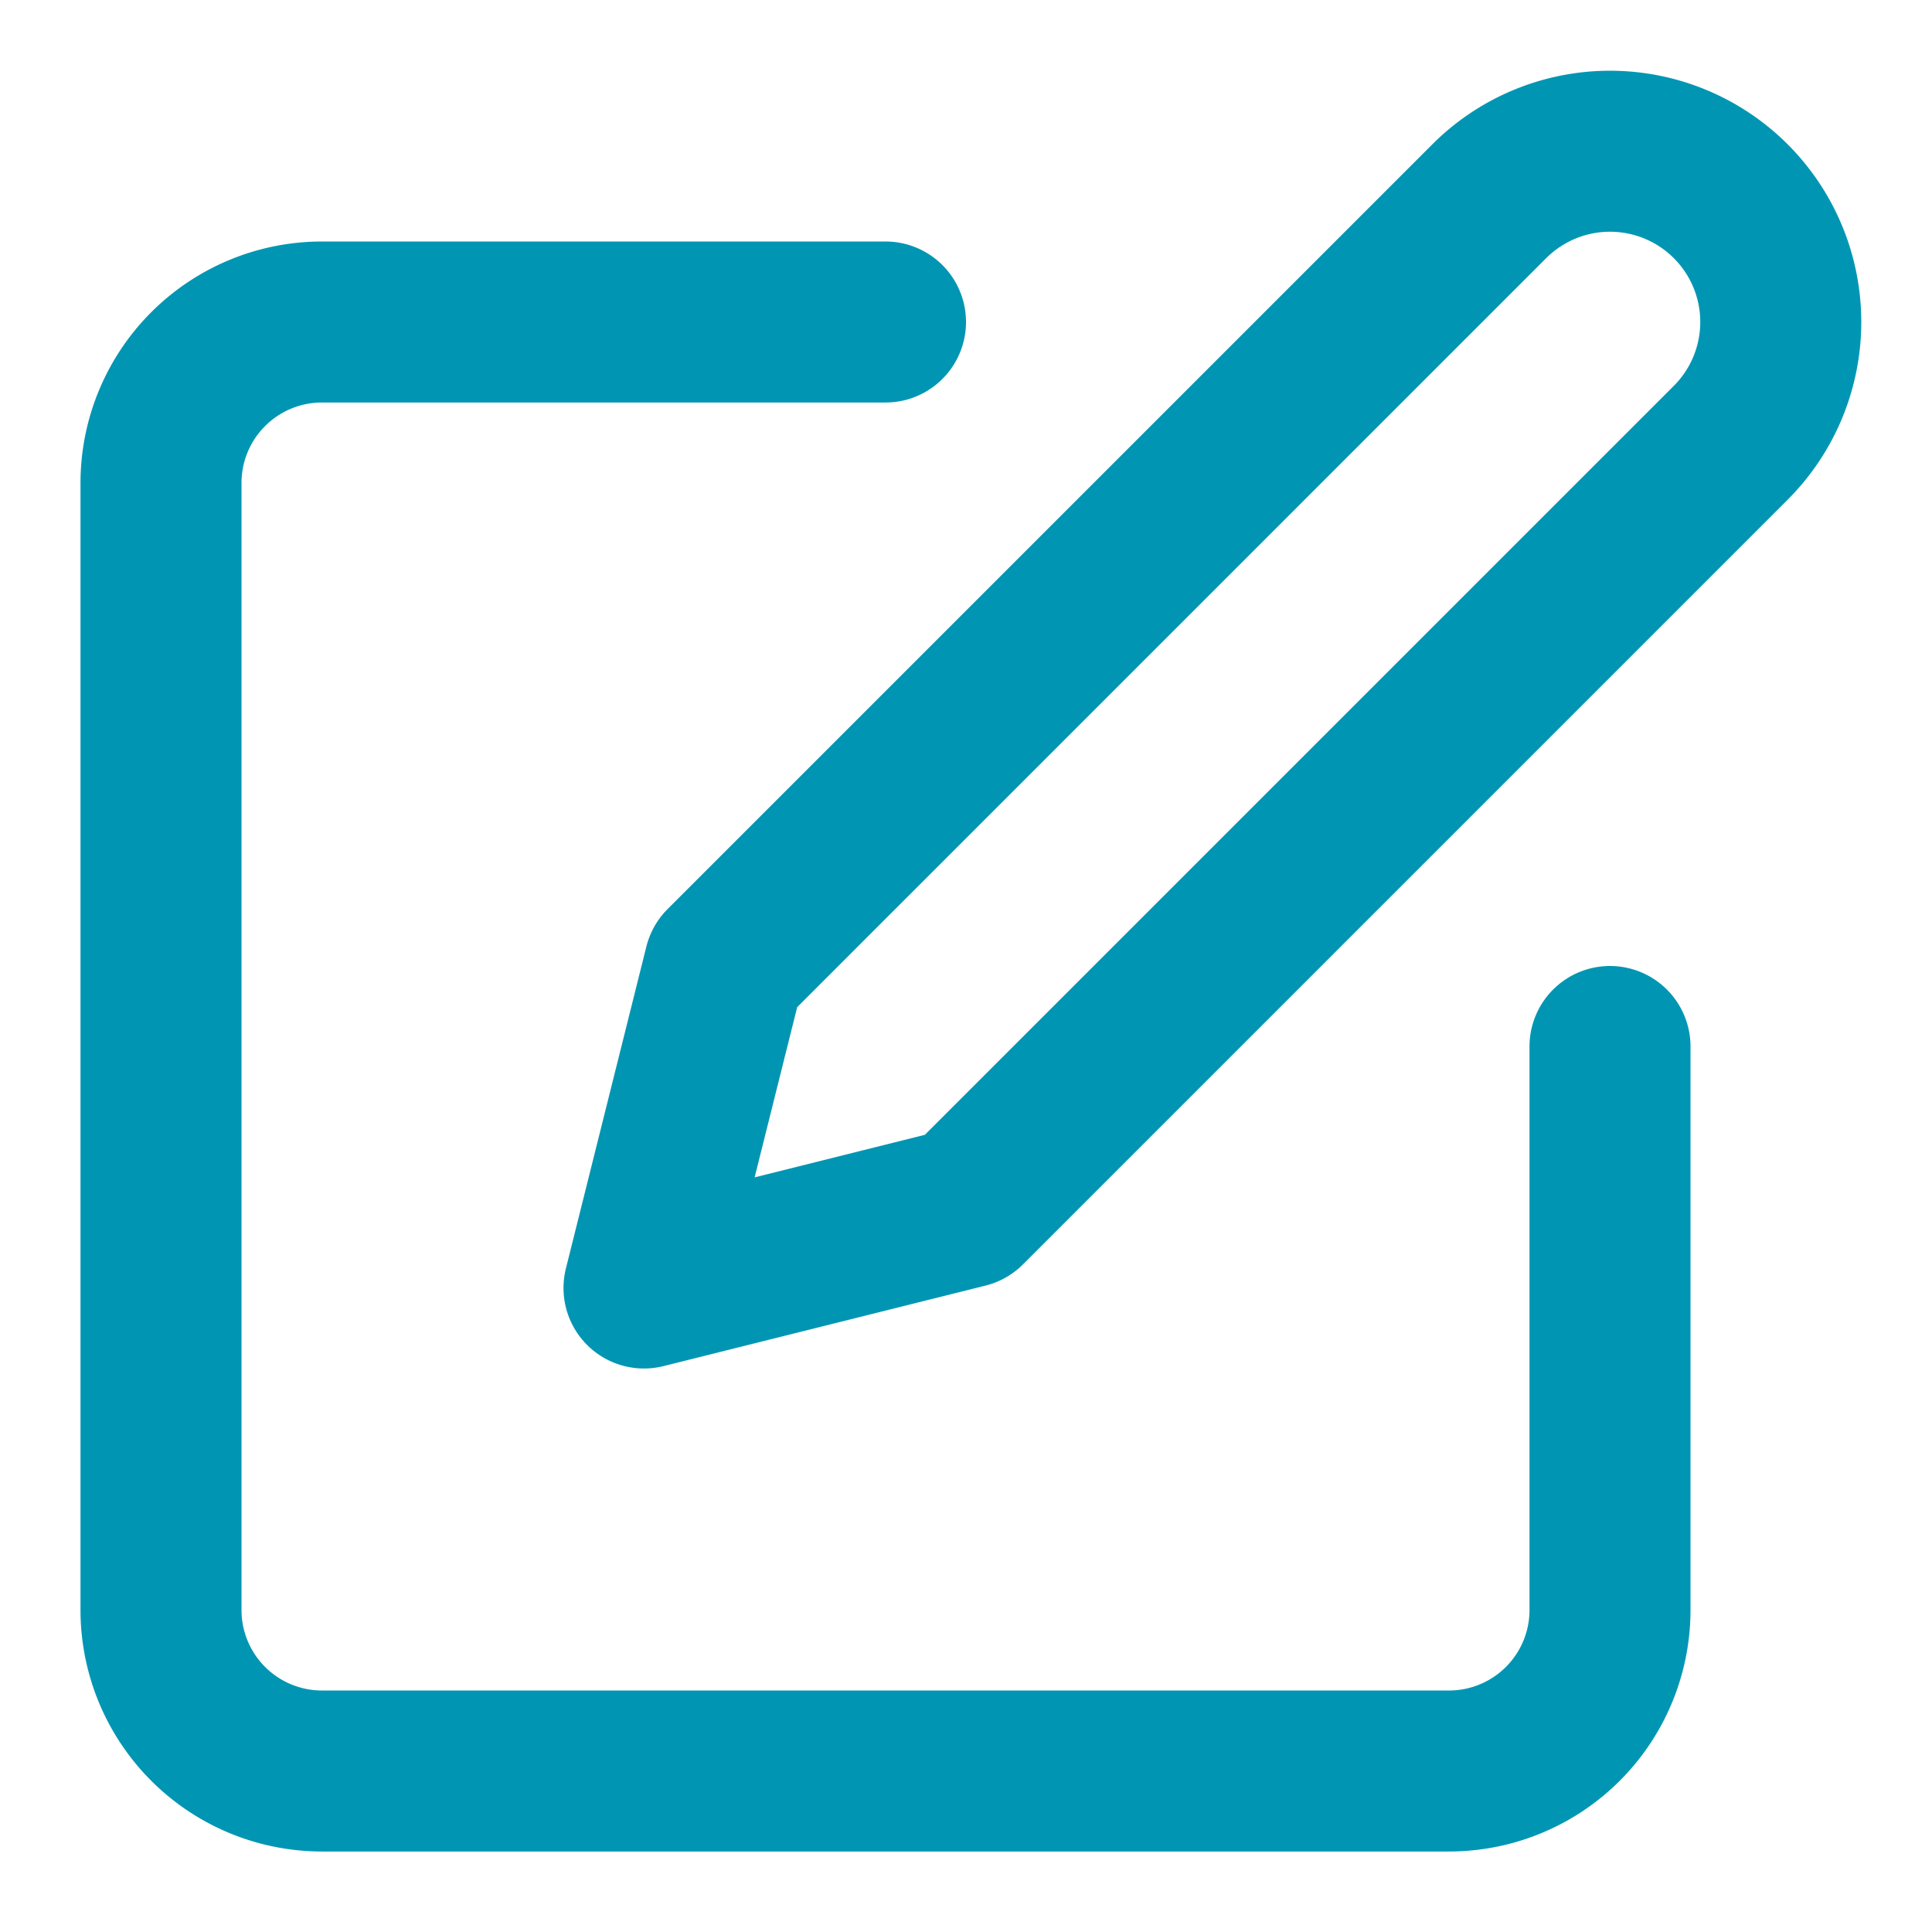 <svg xmlns="http://www.w3.org/2000/svg" width="32" height="32" viewBox="0 0 24 24"><g fill="none" stroke="#0096B3" stroke-linecap="round" stroke-linejoin="round" stroke-width="2"><path d="M11 4H4a2 2 0 0 0-2 2v14a2 2 0 0 0 2 2h14a2 2 0 0 0 2-2v-7"/><path d="M18.5 2.5a2.121 2.121 0 0 1 3 3L12 15l-4 1l1-4l9.5-9.5z"/></g></svg>